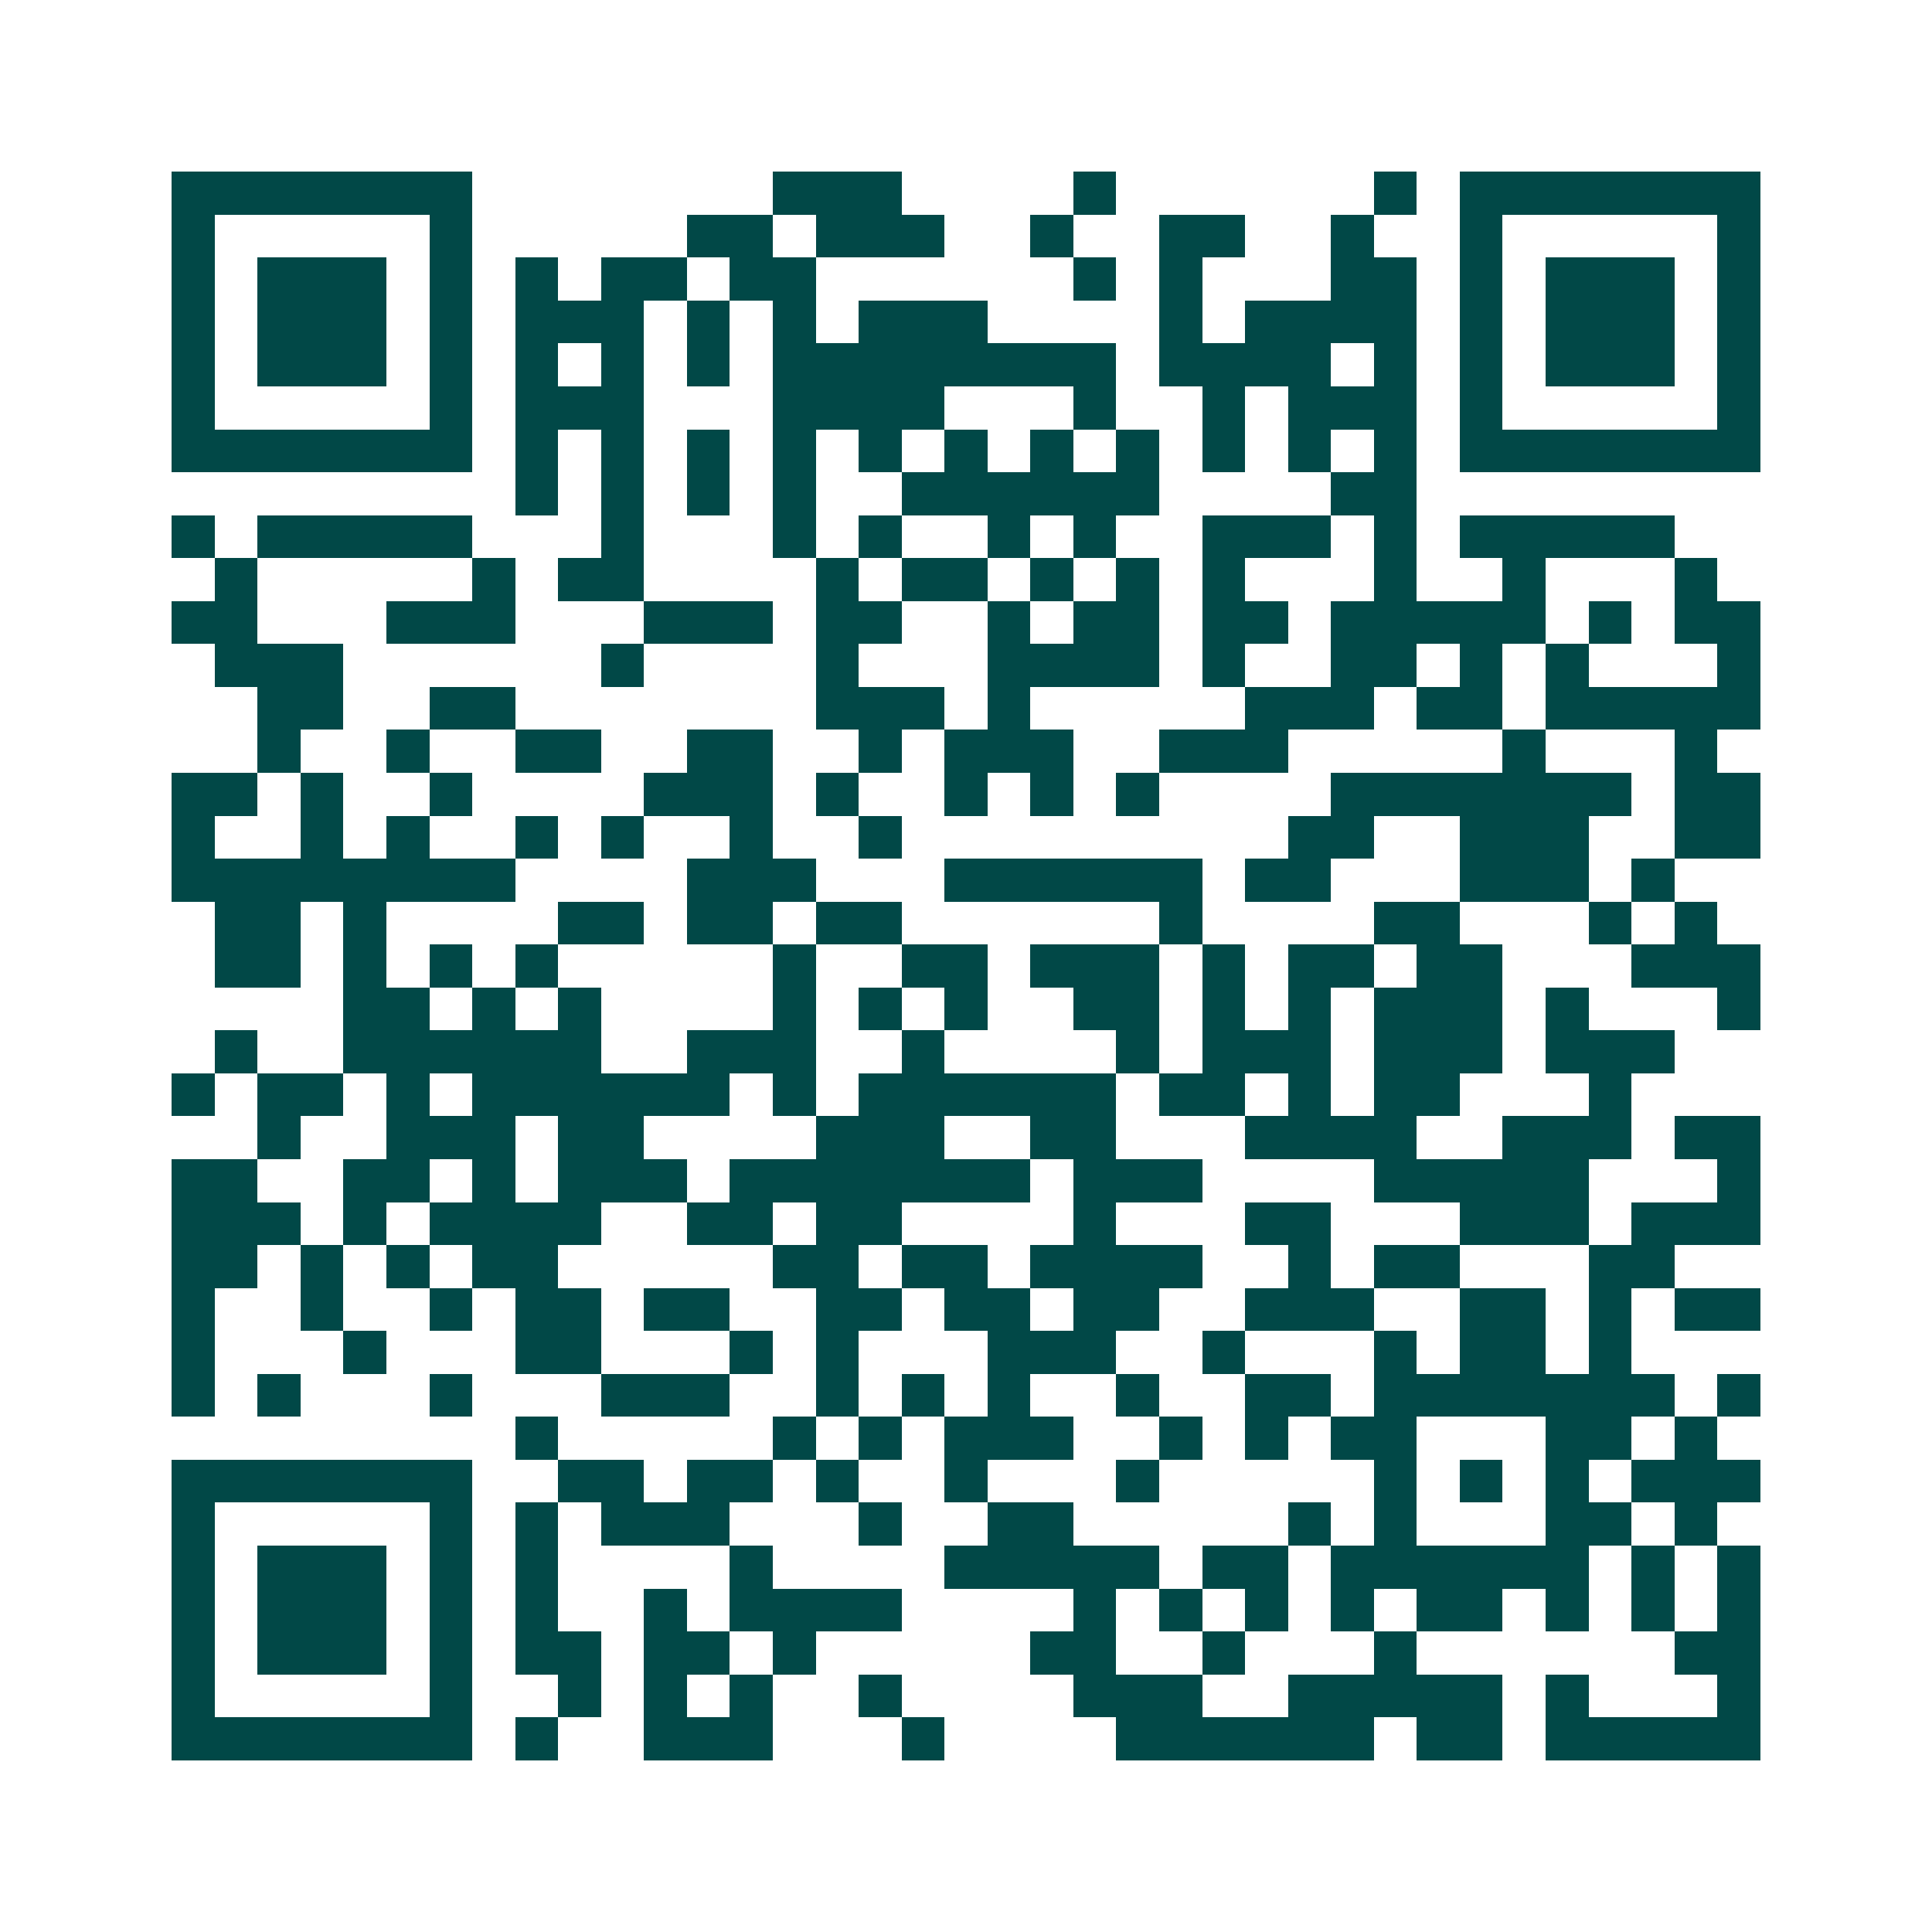 <svg xmlns="http://www.w3.org/2000/svg" width="200" height="200" viewBox="0 0 45 45" shape-rendering="crispEdges"><path fill="#ffffff" d="M0 0h45v45H0z"/><path stroke="#014847" d="M4 4.5h7m7 0h3m4 0h1m6 0h1m1 0h7M4 5.5h1m5 0h1m5 0h2m1 0h3m2 0h1m2 0h2m2 0h1m2 0h1m5 0h1M4 6.5h1m1 0h3m1 0h1m1 0h1m1 0h2m1 0h2m6 0h1m1 0h1m3 0h2m1 0h1m1 0h3m1 0h1M4 7.5h1m1 0h3m1 0h1m1 0h3m1 0h1m1 0h1m1 0h3m4 0h1m1 0h4m1 0h1m1 0h3m1 0h1M4 8.5h1m1 0h3m1 0h1m1 0h1m1 0h1m1 0h1m1 0h8m1 0h4m1 0h1m1 0h1m1 0h3m1 0h1M4 9.5h1m5 0h1m1 0h3m3 0h4m3 0h1m2 0h1m1 0h3m1 0h1m5 0h1M4 10.5h7m1 0h1m1 0h1m1 0h1m1 0h1m1 0h1m1 0h1m1 0h1m1 0h1m1 0h1m1 0h1m1 0h1m1 0h7M12 11.5h1m1 0h1m1 0h1m1 0h1m2 0h6m4 0h2M4 12.5h1m1 0h5m3 0h1m3 0h1m1 0h1m2 0h1m1 0h1m2 0h3m1 0h1m1 0h5M5 13.5h1m5 0h1m1 0h2m4 0h1m1 0h2m1 0h1m1 0h1m1 0h1m3 0h1m2 0h1m3 0h1M4 14.5h2m3 0h3m3 0h3m1 0h2m2 0h1m1 0h2m1 0h2m1 0h5m1 0h1m1 0h2M5 15.5h3m6 0h1m4 0h1m3 0h4m1 0h1m2 0h2m1 0h1m1 0h1m3 0h1M6 16.5h2m2 0h2m7 0h3m1 0h1m5 0h3m1 0h2m1 0h5M6 17.5h1m2 0h1m2 0h2m2 0h2m2 0h1m1 0h3m2 0h3m5 0h1m3 0h1M4 18.5h2m1 0h1m2 0h1m4 0h3m1 0h1m2 0h1m1 0h1m1 0h1m4 0h7m1 0h2M4 19.5h1m2 0h1m1 0h1m2 0h1m1 0h1m2 0h1m2 0h1m9 0h2m2 0h3m2 0h2M4 20.5h8m4 0h3m3 0h6m1 0h2m3 0h3m1 0h1M5 21.5h2m1 0h1m4 0h2m1 0h2m1 0h2m6 0h1m4 0h2m3 0h1m1 0h1M5 22.5h2m1 0h1m1 0h1m1 0h1m5 0h1m2 0h2m1 0h3m1 0h1m1 0h2m1 0h2m3 0h3M8 23.5h2m1 0h1m1 0h1m4 0h1m1 0h1m1 0h1m2 0h2m1 0h1m1 0h1m1 0h3m1 0h1m3 0h1M5 24.5h1m2 0h6m2 0h3m2 0h1m4 0h1m1 0h3m1 0h3m1 0h3M4 25.5h1m1 0h2m1 0h1m1 0h6m1 0h1m1 0h6m1 0h2m1 0h1m1 0h2m3 0h1M6 26.5h1m2 0h3m1 0h2m4 0h3m2 0h2m3 0h4m2 0h3m1 0h2M4 27.5h2m2 0h2m1 0h1m1 0h3m1 0h7m1 0h3m4 0h5m3 0h1M4 28.5h3m1 0h1m1 0h4m2 0h2m1 0h2m4 0h1m3 0h2m3 0h3m1 0h3M4 29.5h2m1 0h1m1 0h1m1 0h2m5 0h2m1 0h2m1 0h4m2 0h1m1 0h2m3 0h2M4 30.5h1m2 0h1m2 0h1m1 0h2m1 0h2m2 0h2m1 0h2m1 0h2m2 0h3m2 0h2m1 0h1m1 0h2M4 31.5h1m3 0h1m3 0h2m3 0h1m1 0h1m3 0h3m2 0h1m3 0h1m1 0h2m1 0h1M4 32.5h1m1 0h1m3 0h1m3 0h3m2 0h1m1 0h1m1 0h1m2 0h1m2 0h2m1 0h7m1 0h1M12 33.5h1m5 0h1m1 0h1m1 0h3m2 0h1m1 0h1m1 0h2m3 0h2m1 0h1M4 34.5h7m2 0h2m1 0h2m1 0h1m2 0h1m3 0h1m5 0h1m1 0h1m1 0h1m1 0h3M4 35.5h1m5 0h1m1 0h1m1 0h3m3 0h1m2 0h2m5 0h1m1 0h1m3 0h2m1 0h1M4 36.5h1m1 0h3m1 0h1m1 0h1m4 0h1m4 0h5m1 0h2m1 0h6m1 0h1m1 0h1M4 37.5h1m1 0h3m1 0h1m1 0h1m2 0h1m1 0h4m4 0h1m1 0h1m1 0h1m1 0h1m1 0h2m1 0h1m1 0h1m1 0h1M4 38.5h1m1 0h3m1 0h1m1 0h2m1 0h2m1 0h1m5 0h2m2 0h1m3 0h1m6 0h2M4 39.5h1m5 0h1m2 0h1m1 0h1m1 0h1m2 0h1m4 0h3m2 0h5m1 0h1m3 0h1M4 40.5h7m1 0h1m2 0h3m3 0h1m4 0h6m1 0h2m1 0h5"/></svg>
